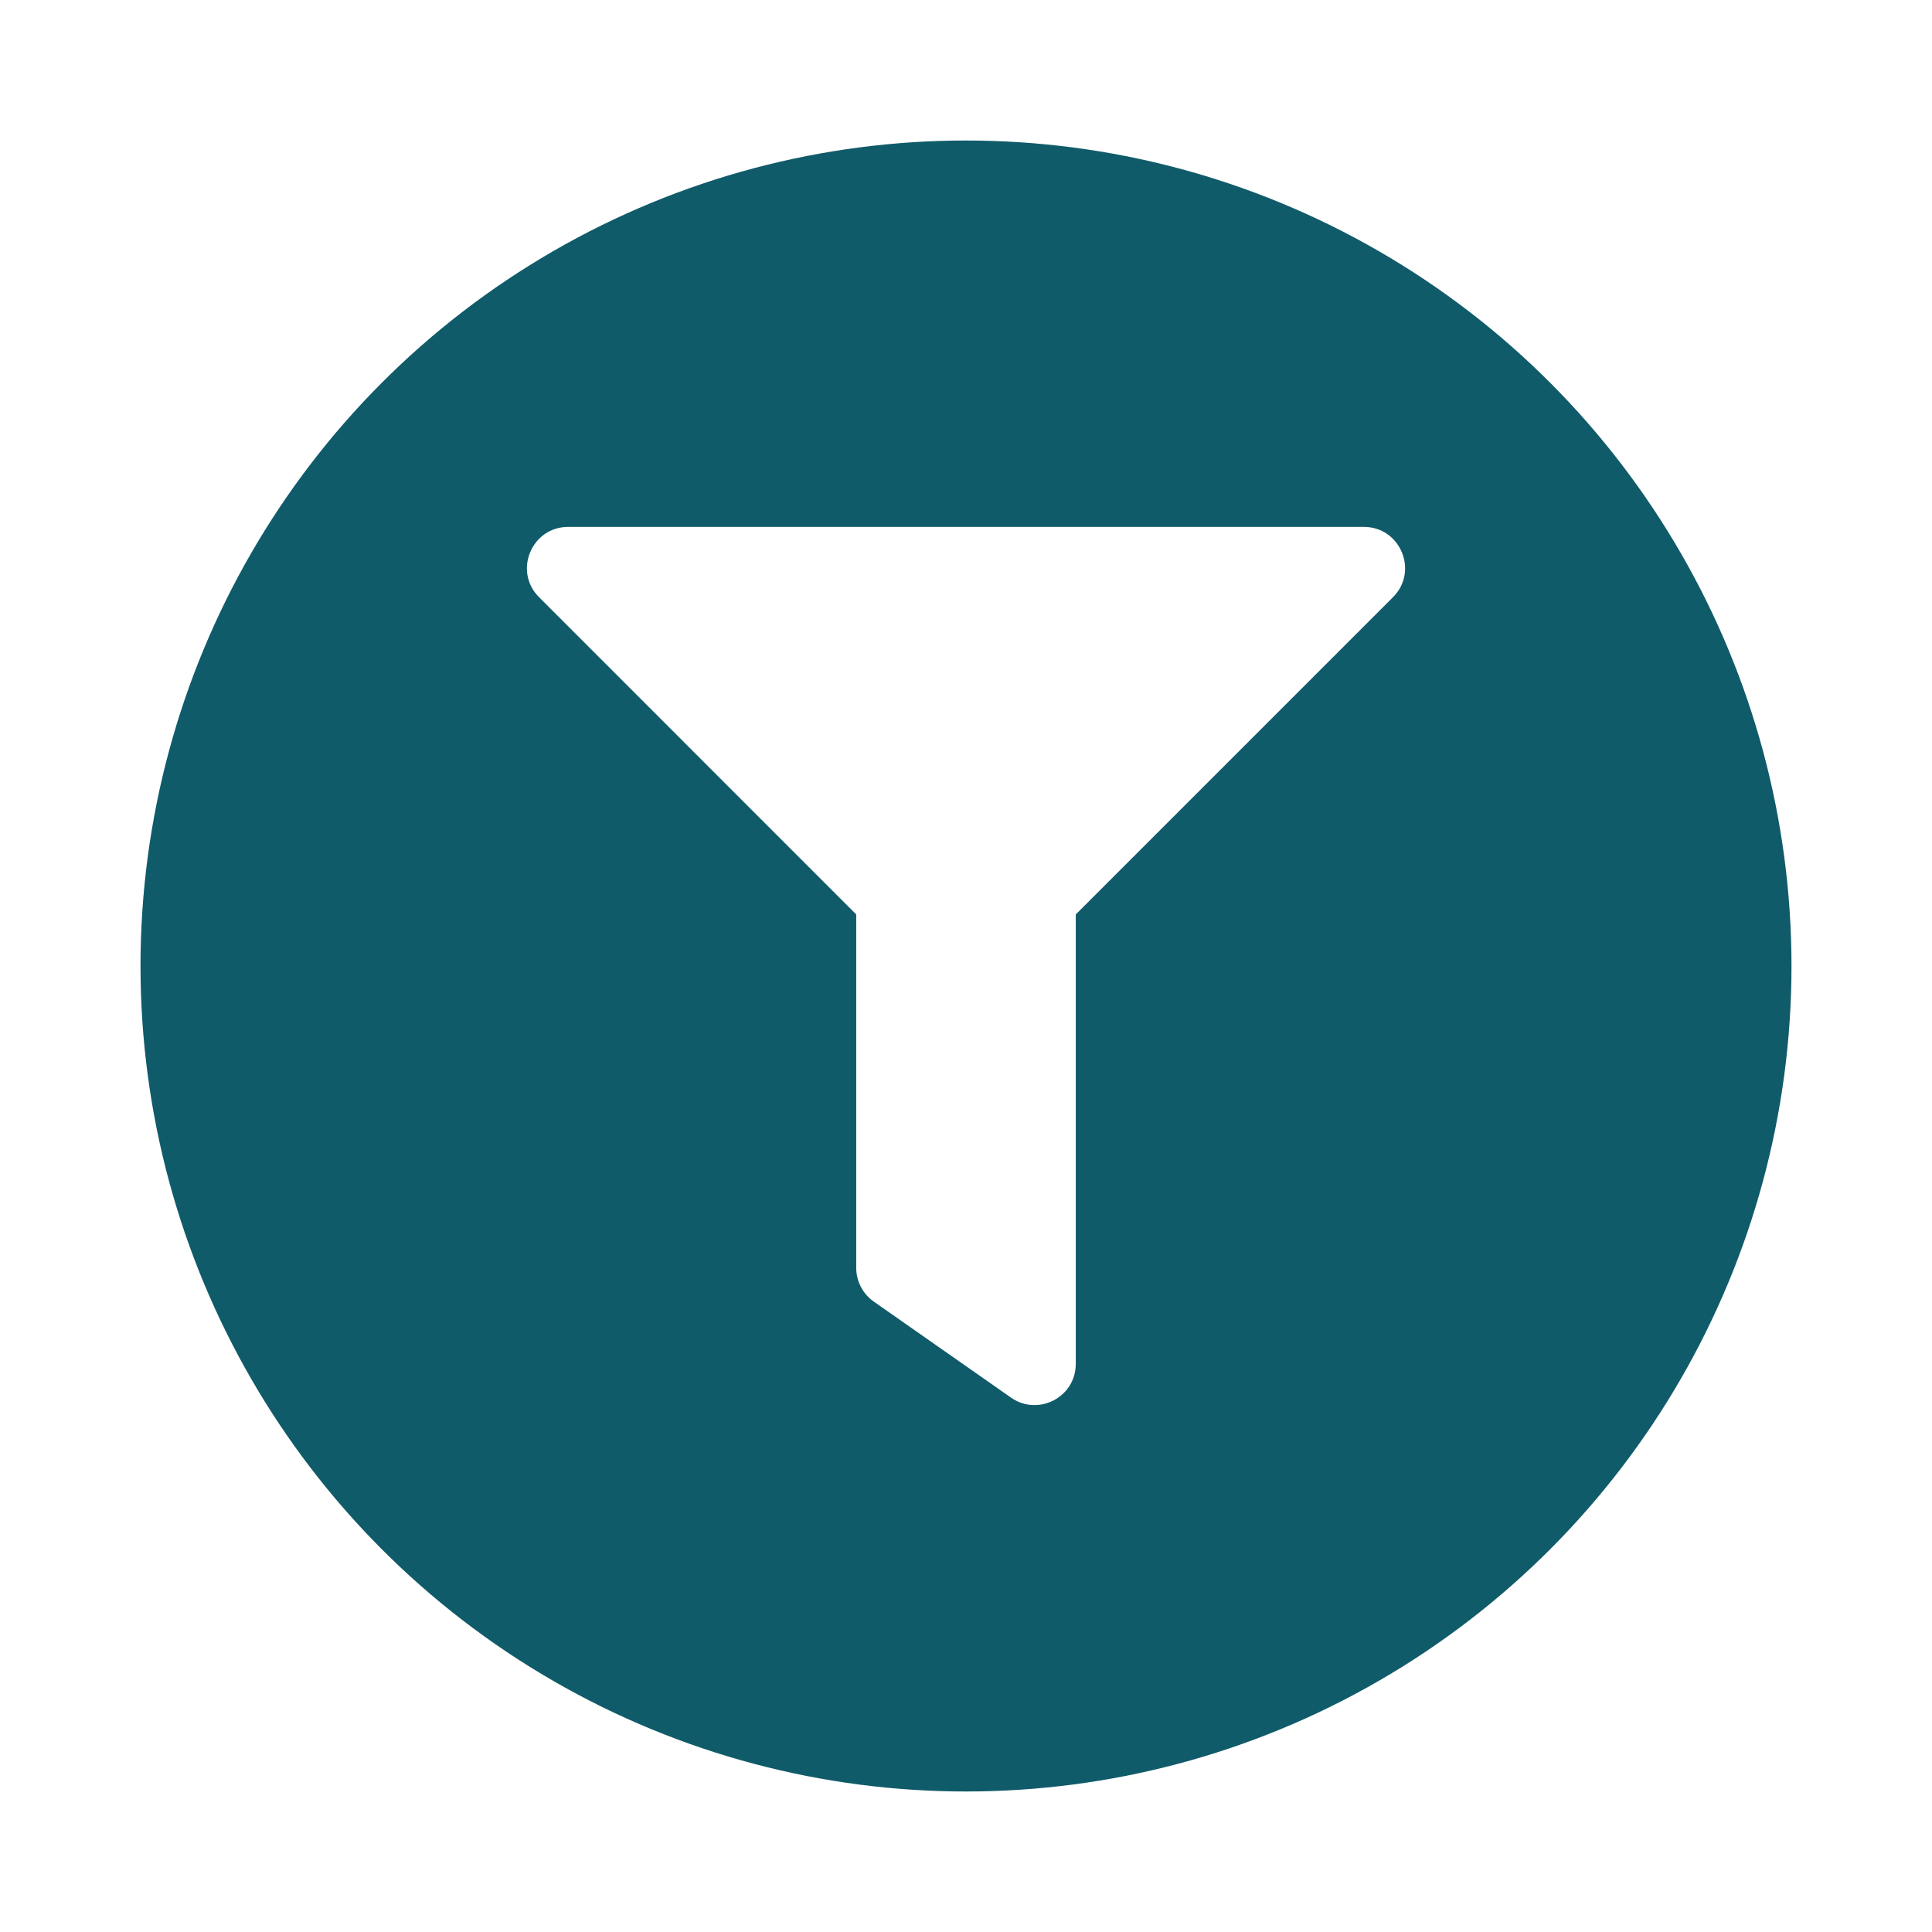<svg width="55" height="55" viewBox="0 0 55 55" fill="none" xmlns="http://www.w3.org/2000/svg">
<g filter="url(#filter0_d_300_680)">
<circle cx="27.5" cy="27.5" r="23.5" fill="#105B69"/>
<g clip-path="url(#clip0_300_680)">
<path d="M38.827 15H16.173C15.132 15 14.607 16.263 15.345 17L24.375 26.032V36.094C24.375 36.476 24.562 36.834 24.875 37.054L28.781 39.787C29.552 40.327 30.625 39.78 30.625 38.827V26.032L39.656 17C40.392 16.265 39.87 15 38.827 15Z" fill="white"/>
</g>
</g>
<defs>
<filter id="filter0_d_300_680" x="0" y="0" width="55" height="55" filterUnits="userSpaceOnUse" color-interpolation-filters="sRGB">
<feFlood flood-opacity="0" result="BackgroundImageFix"/>
<feColorMatrix in="SourceAlpha" type="matrix" values="0 0 0 0 0 0 0 0 0 0 0 0 0 0 0 0 0 0 127 0" result="hardAlpha"/>
<feOffset/>
<feGaussianBlur stdDeviation="2"/>
<feComposite in2="hardAlpha" operator="out"/>
<feColorMatrix type="matrix" values="0 0 0 0 0 0 0 0 0 0 0 0 0 0 0 0 0 0 0.25 0"/>
<feBlend mode="normal" in2="BackgroundImageFix" result="effect1_dropShadow_300_680"/>
<feBlend mode="normal" in="SourceGraphic" in2="effect1_dropShadow_300_680" result="shape"/>
</filter>
<clipPath id="clip0_300_680">
<rect width="25" height="25" fill="white" transform="translate(15 15)"/>
</clipPath>
</defs>
</svg>
